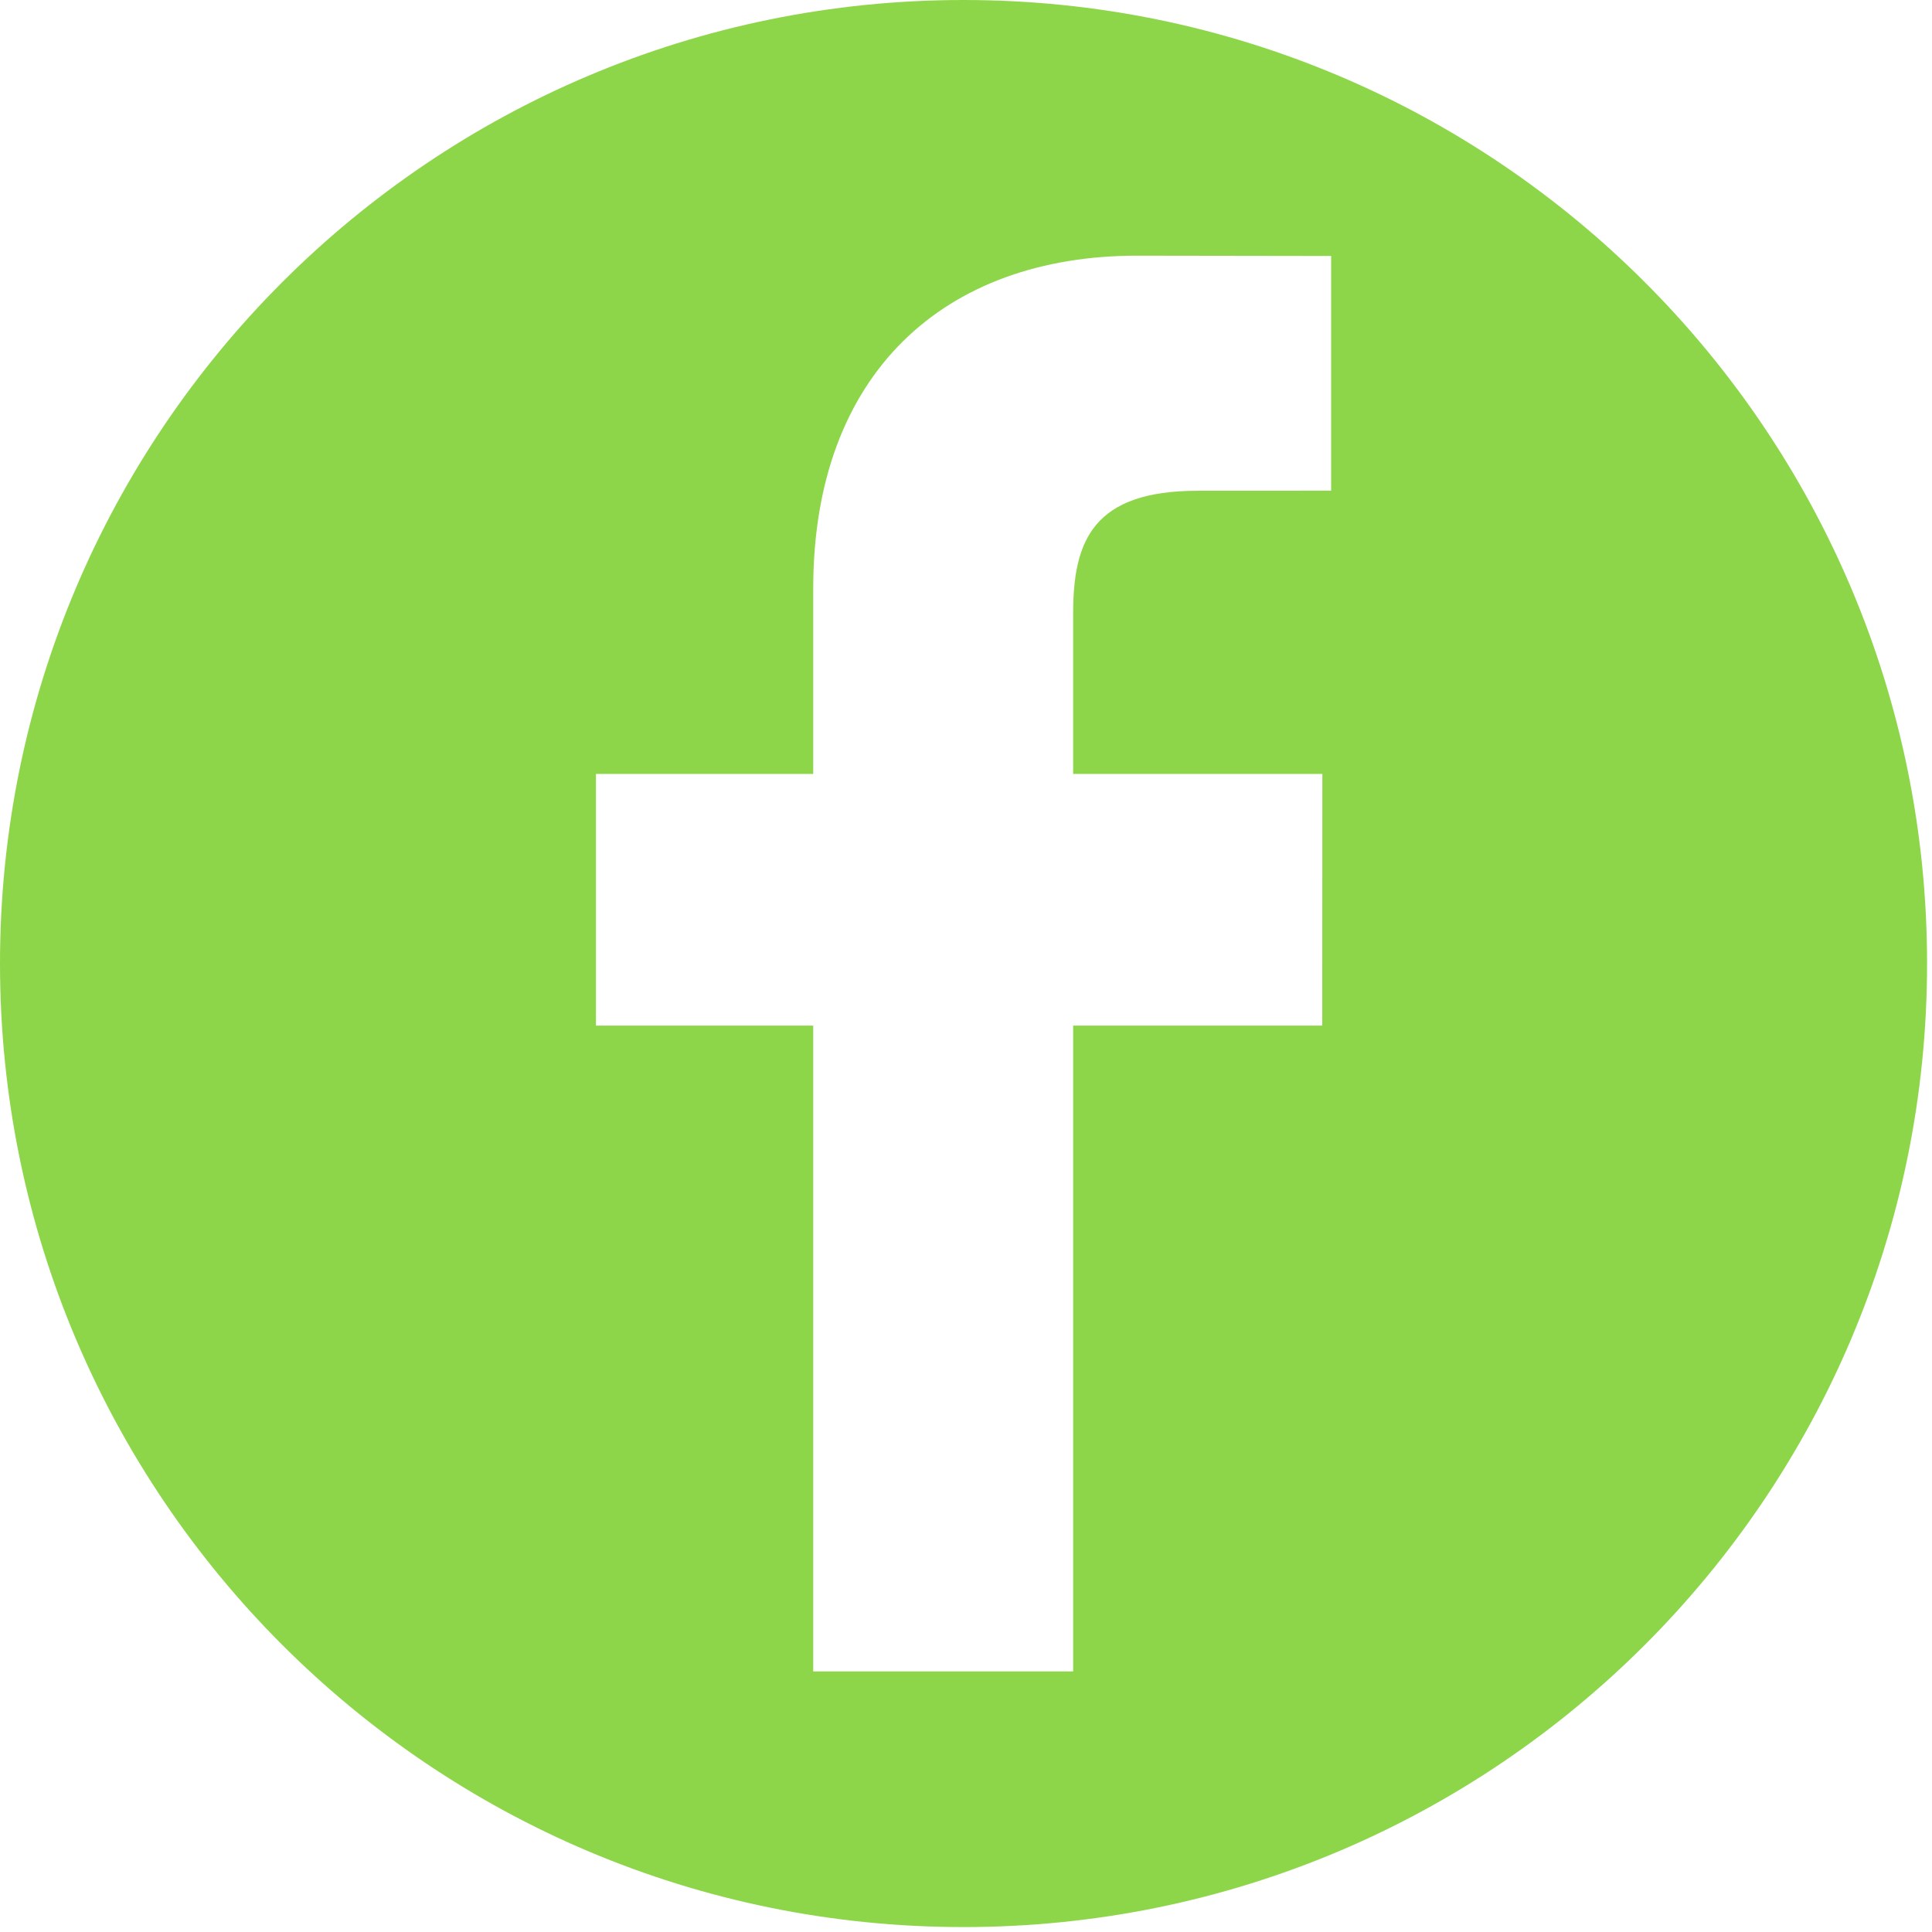 <?xml version="1.0" encoding="UTF-8"?> <svg xmlns="http://www.w3.org/2000/svg" width="98" height="98" viewBox="0 0 98 98" fill="none"> <g clip-path="url(#clip0)"> <path d="M48.875 0C21.882 0 0 21.882 0 48.875C0 75.868 21.882 97.75 48.875 97.75C75.868 97.75 97.75 75.868 97.75 48.875C97.75 21.882 75.868 0 48.875 0ZM67.521 24.89L60.761 24.893C55.46 24.893 54.435 27.412 54.435 31.108V39.258H67.076L67.07 52.023H54.436V84.781H41.251V52.023H30.229V39.258H41.251V29.844C41.251 18.919 47.926 12.969 57.671 12.969L67.522 12.984V24.89H67.521Z" fill="#8DD64A"></path> </g> <defs> <clipPath id="clip0"> <rect width="97.75" height="97.75" fill="white"></rect> </clipPath> </defs> </svg> 